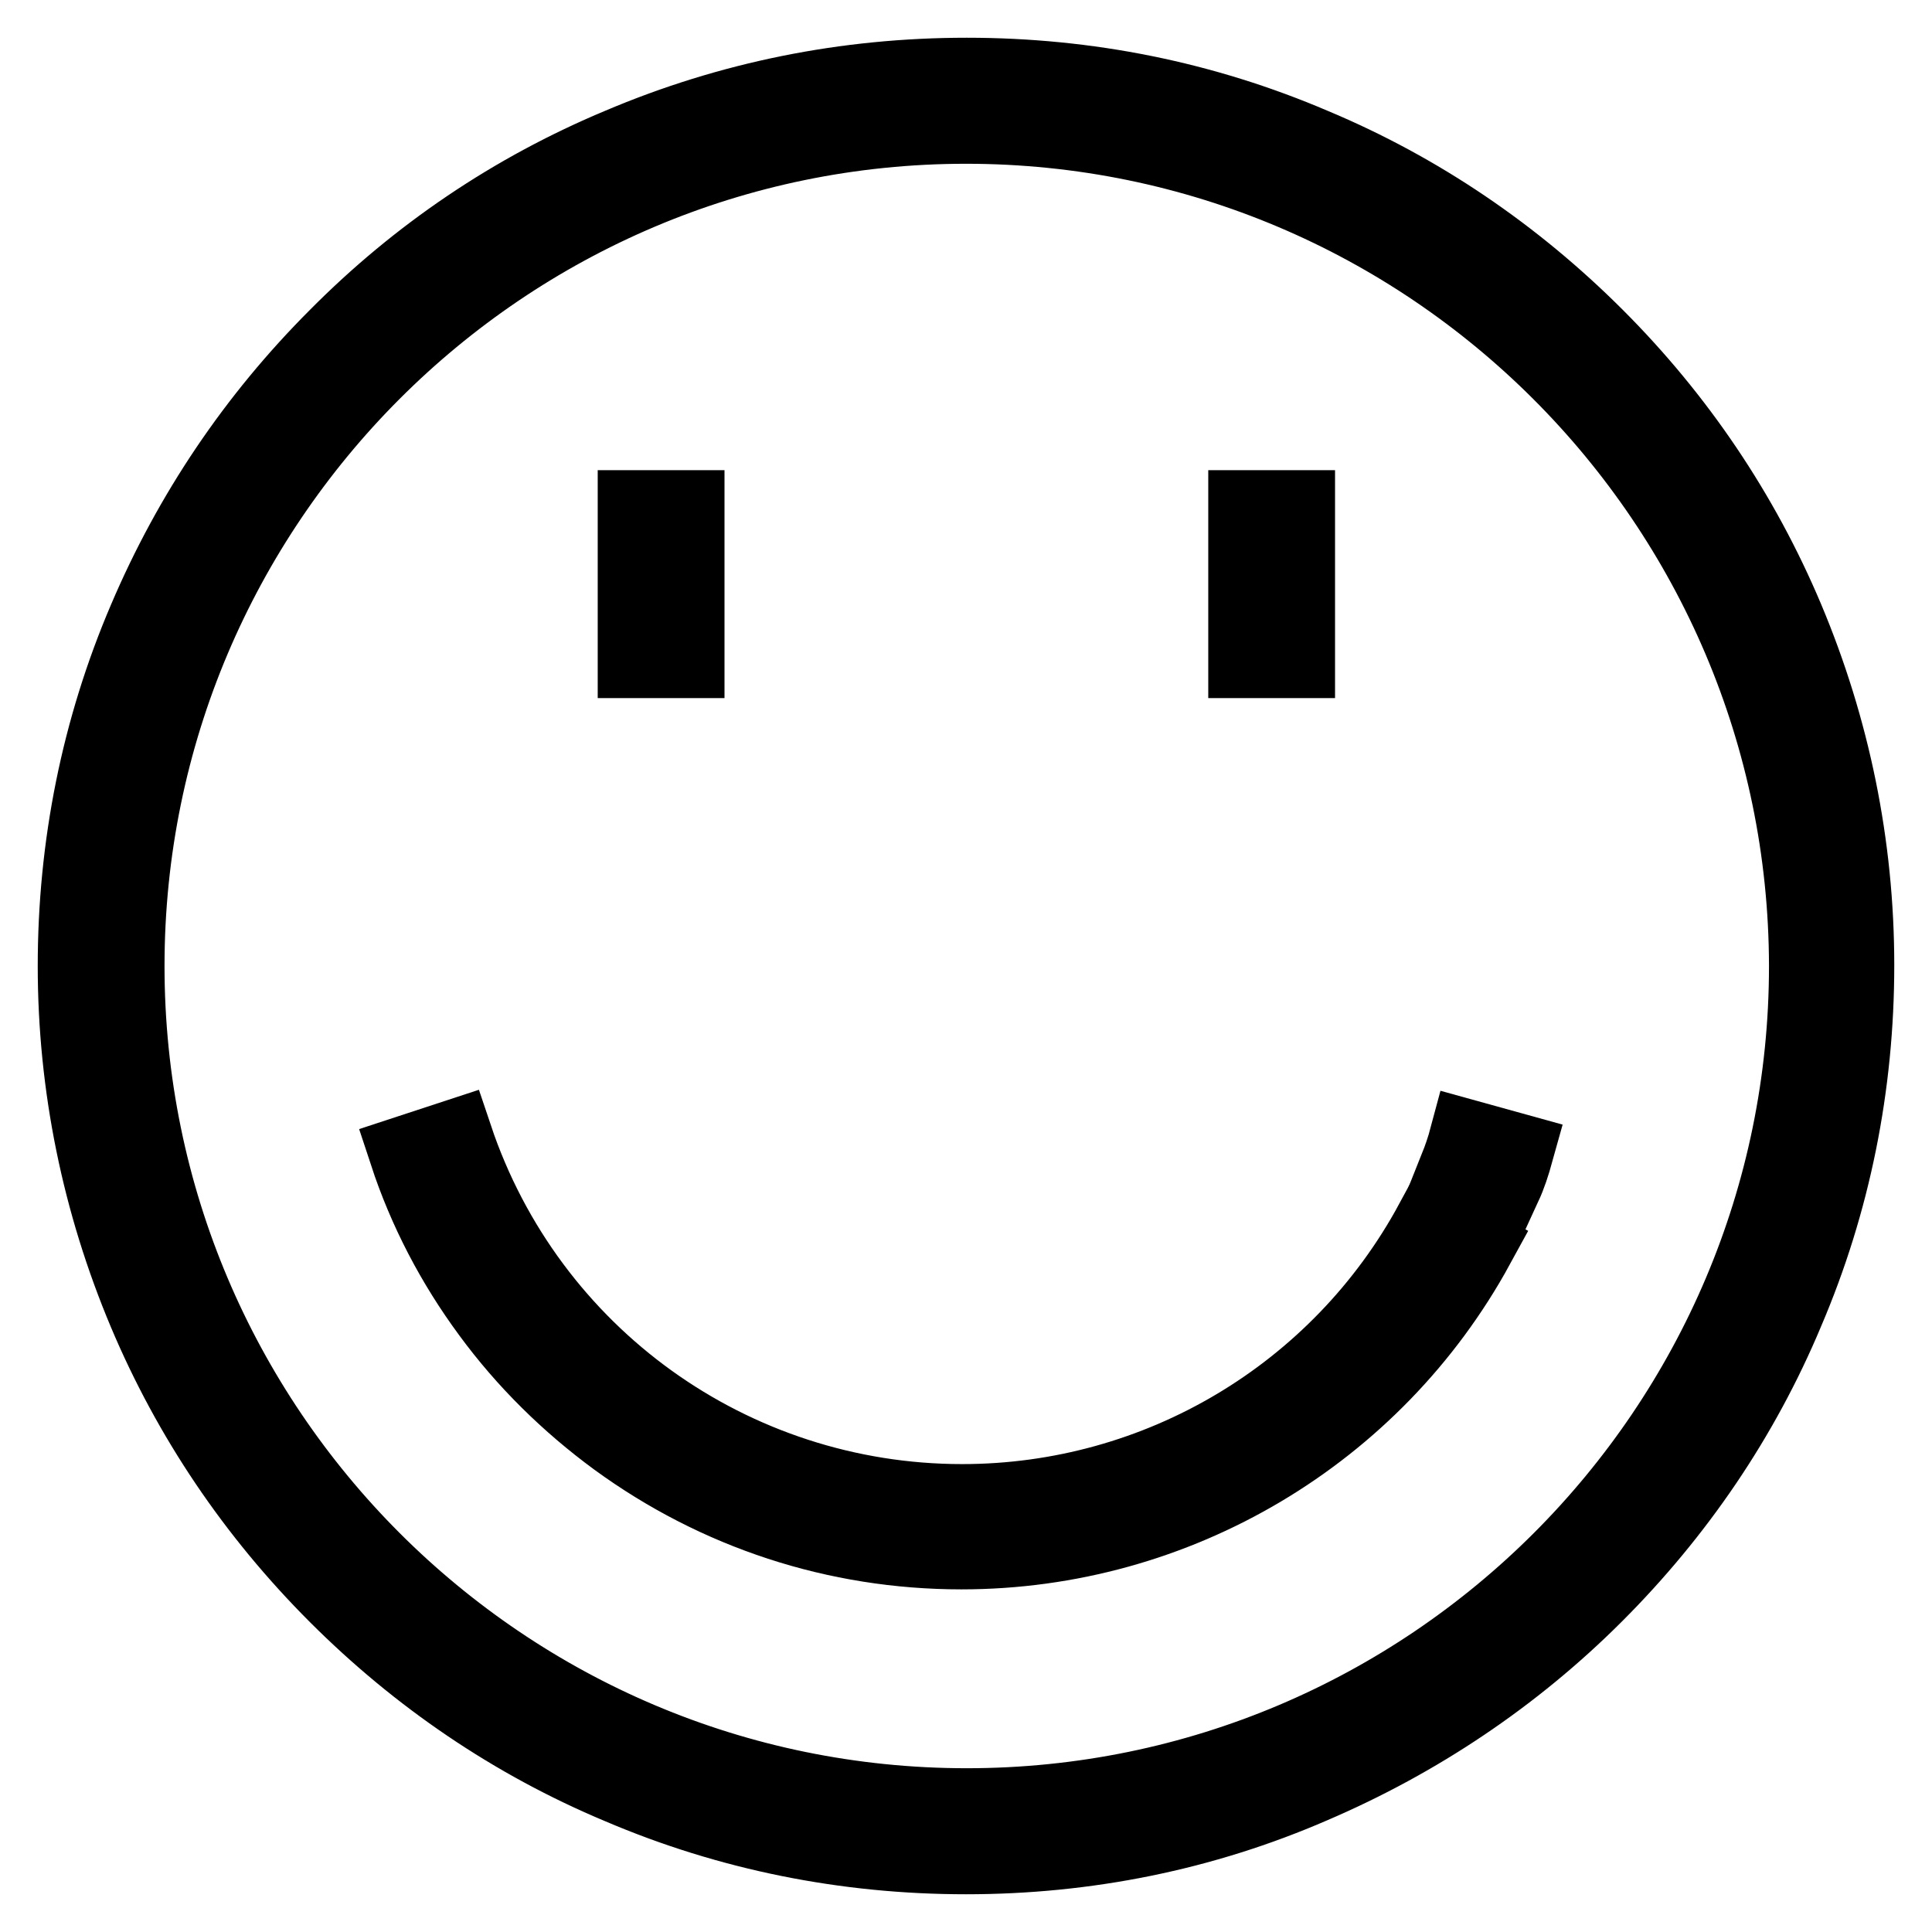 <?xml version="1.0" encoding="utf-8"?>
<!-- Svg Vector Icons : http://www.onlinewebfonts.com/icon -->
<!DOCTYPE svg PUBLIC "-//W3C//DTD SVG 1.1//EN" "http://www.w3.org/Graphics/SVG/1.1/DTD/svg11.dtd">
<svg version="1.1" xmlns="http://www.w3.org/2000/svg" xmlns:xlink="http://www.w3.org/1999/xlink" x="0px" y="0px" viewBox="0 0 256 256" enable-background="new 0 0 256 256" xml:space="preserve">
<g> <path stroke-width="10" fill-opacity="0" stroke="#000000"  d="M128,246c-15.9,0-31.4-3.1-45.9-9.3c-14.1-5.9-26.7-14.5-37.5-25.3c-10.9-10.9-19.4-23.5-25.3-37.5 c-6.1-14.5-9.3-30-9.3-45.9c0-15.9,3.1-31.4,9.3-45.9c6-14.1,14.5-26.7,25.3-37.5C55.4,33.7,68,25.2,82.1,19.3 c14.6-6.2,30-9.3,46-9.3s31.4,3.1,45.9,9.3c14.1,5.9,26.7,14.5,37.5,25.3C222.3,55.4,230.8,68,236.7,82c6.1,14.5,9.3,30,9.3,45.9 c0,15.9-3.1,31.4-9.3,45.9c-5.9,14.1-14.5,26.7-25.3,37.5c-10.8,10.8-23.5,19.3-37.5,25.3C159.4,242.9,143.9,246,128,246L128,246z  M128,16.7C66.7,16.7,16.8,66.6,16.8,128c0,61.4,49.9,111.3,111.3,111.3c61.4,0,111.3-49.9,111.3-111.3 C239.3,66.6,189.4,16.7,128,16.7z"/> <path stroke-width="10" fill-opacity="0" stroke="#000000"  d="M84.2,67.3h6.8v20.2h-6.8V67.3z M165.1,67.3h6.8v20.2h-6.8V67.3z M127.4,205.6c-16.6,0-32.4-5.2-45.7-14.9 c-6.4-4.7-12.1-10.3-16.8-16.7c-4.8-6.5-8.5-13.6-11-21.2l6.4-2.1c9.7,28.9,36.7,48.3,67.2,48.3c26,0,49.9-14.2,62.3-37.1l5.9,3.2 C182.1,190,155.9,205.6,127.4,205.6z"/> <path stroke-width="10" fill-opacity="0" stroke="#000000"  d="M199.3,157.1l-6.2-2.5c0.4-1,0.9-2.4,1.3-3.9l6.5,1.8C200.4,154.3,199.9,155.8,199.3,157.1L199.3,157.1z"/></g>
</svg>